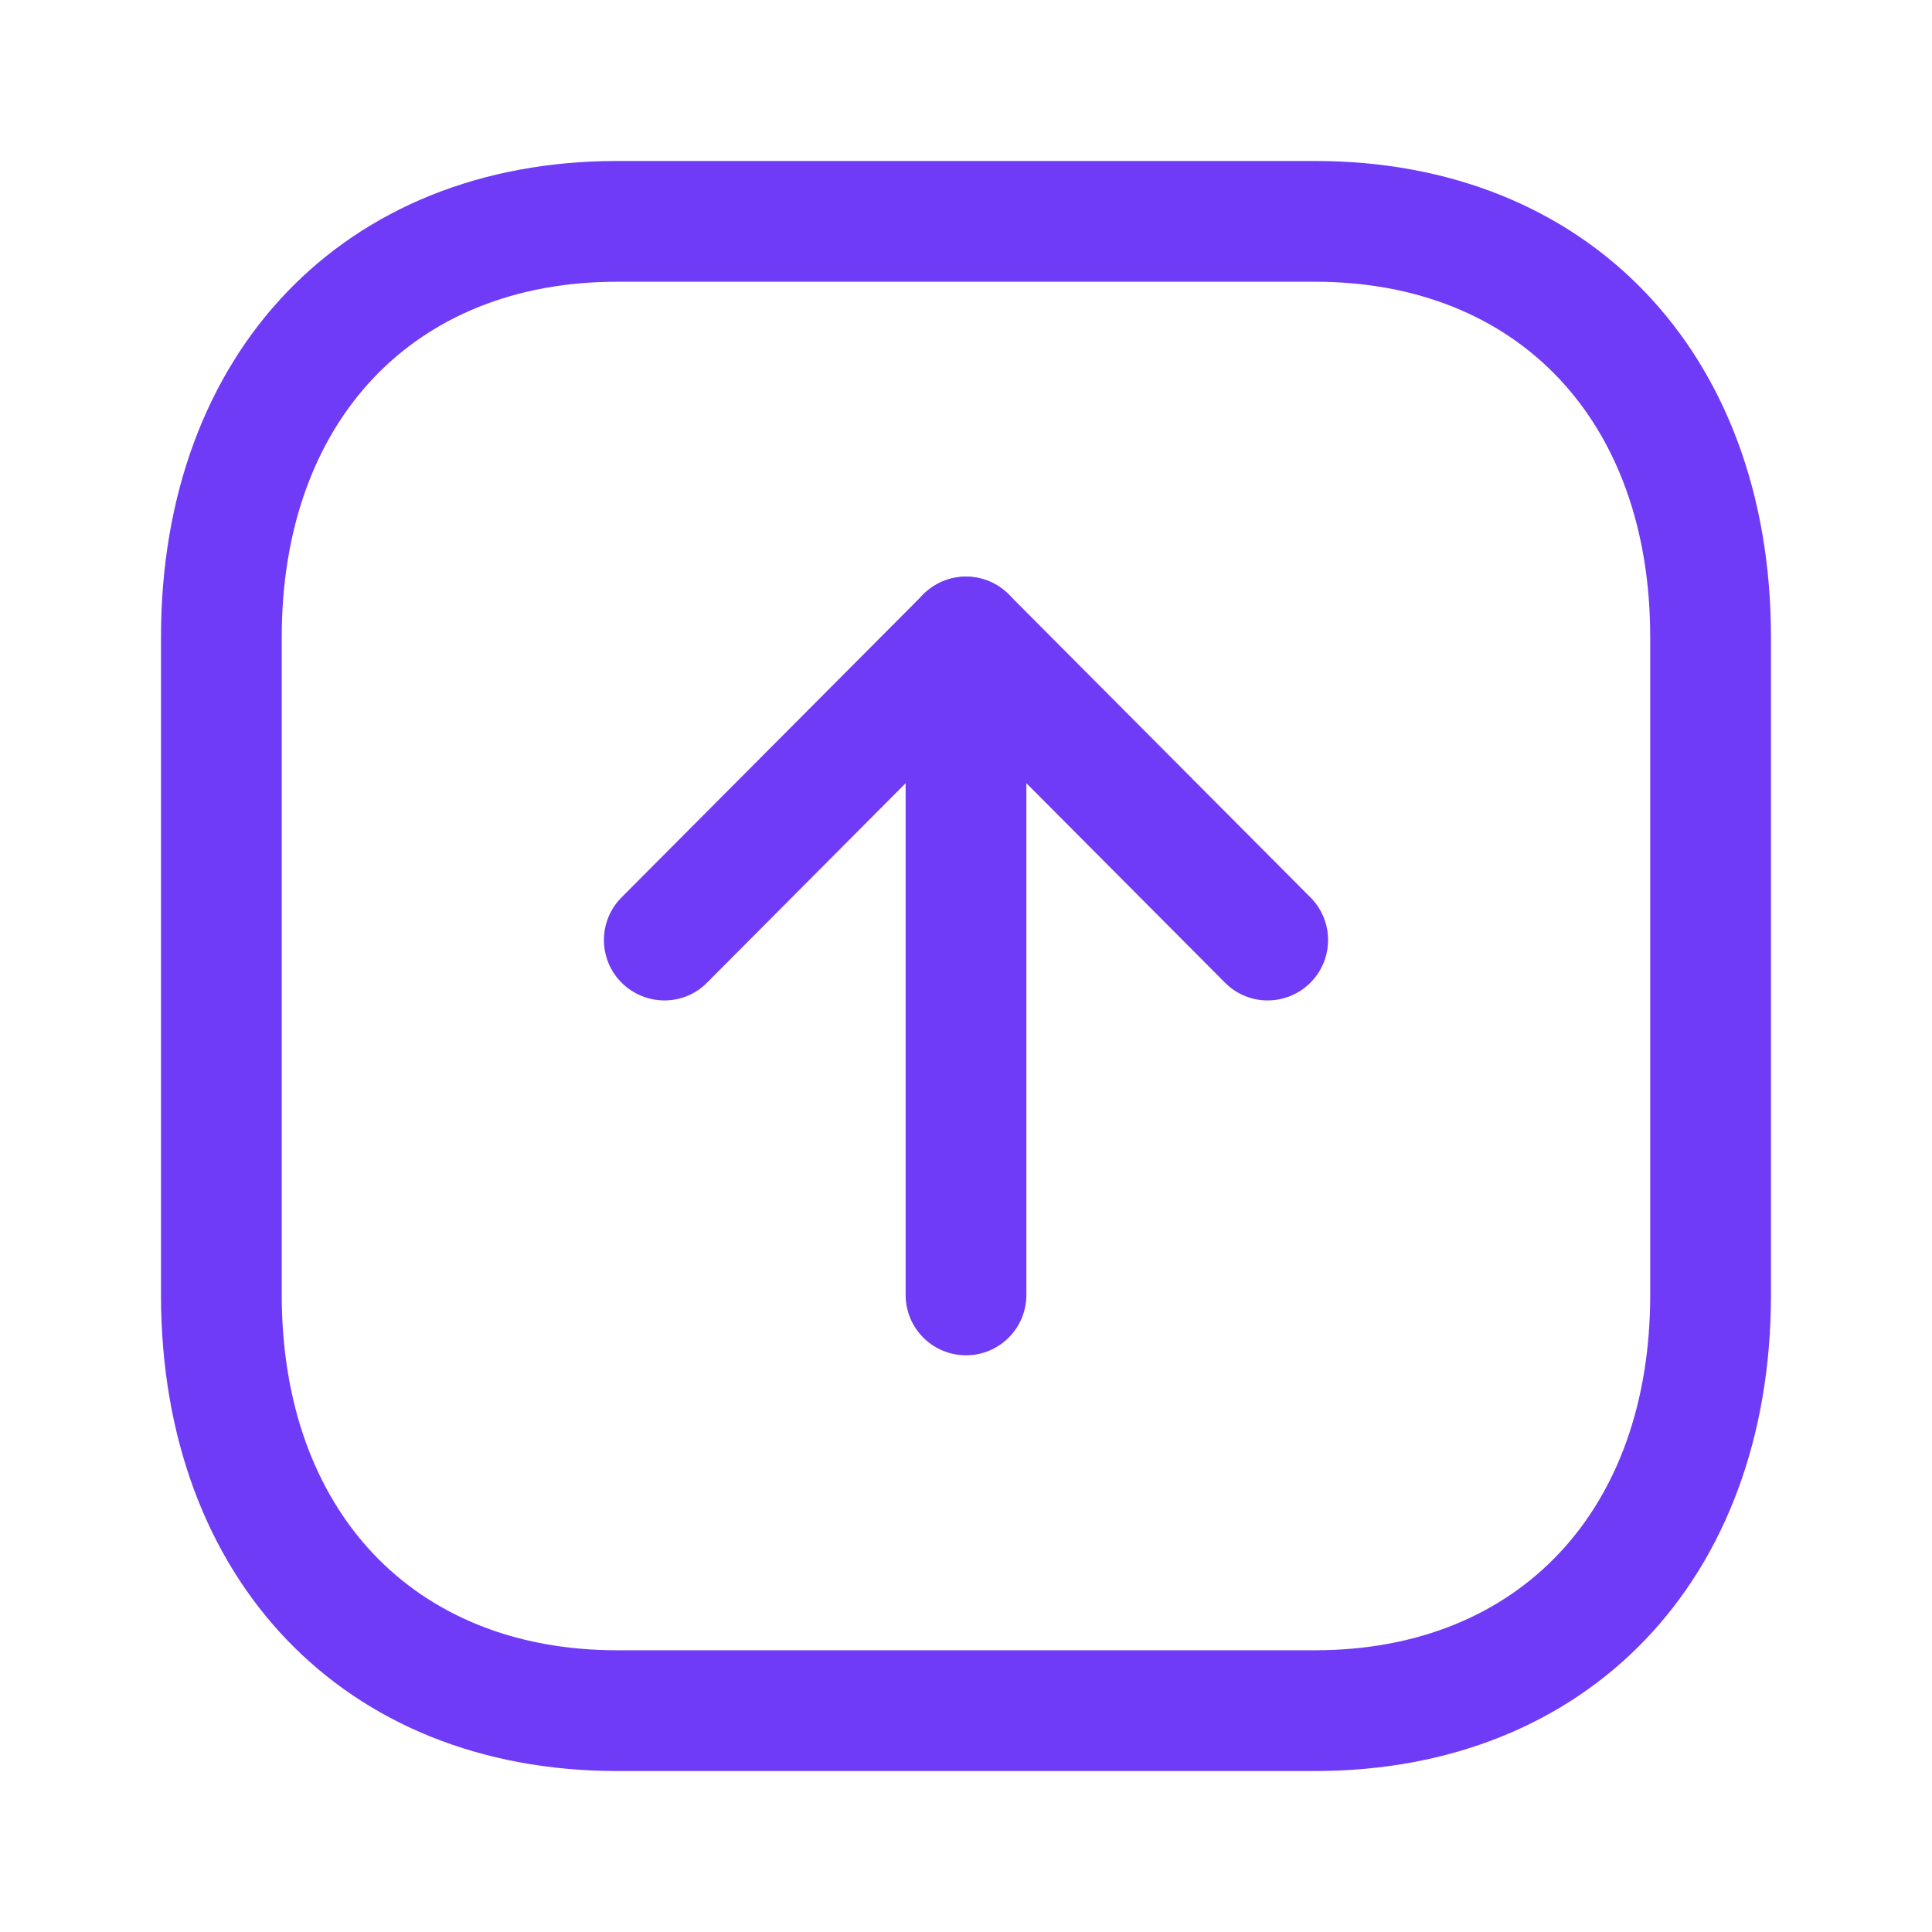 <svg width="40" height="40" viewBox="0 0 40 40" fill="none" xmlns="http://www.w3.org/2000/svg">
<path fill-rule="evenodd" clip-rule="evenodd" d="M12.776 34.167C8.56 34.167 5.833 31.278 5.833 26.807V13.193C5.833 8.722 8.56 5.833 12.776 5.833H27.225C31.441 5.833 34.166 8.722 34.166 13.193V26.807C34.166 31.278 31.441 34.167 27.225 34.167H12.776ZM27.225 3.333H12.776C7.128 3.333 3.333 7.297 3.333 13.193V26.807C3.333 32.703 7.128 36.667 12.776 36.667H27.225C32.873 36.667 36.666 32.703 36.666 26.807V13.193C36.666 7.297 32.873 3.333 27.225 3.333V3.333Z" fill="#703BF7"/>
<path fill-rule="evenodd" clip-rule="evenodd" d="M20 11.94C19.31 11.94 18.75 12.5 18.75 13.19V26.81C18.75 27.5 19.31 28.06 20 28.06C20.69 28.06 21.25 27.5 21.25 26.81V13.19C21.25 12.5 20.69 11.94 20 11.94" fill="#703BF7"/>
<path fill-rule="evenodd" clip-rule="evenodd" d="M20 11.938C19.669 11.938 19.349 12.07 19.115 12.307L12.868 18.58C12.38 19.07 12.383 19.862 12.872 20.348C13.362 20.833 14.152 20.837 14.639 20.345L20 14.96L25.362 20.345C25.85 20.837 26.64 20.833 27.128 20.348C27.617 19.862 27.62 19.07 27.132 18.58L20.885 12.307C20.652 12.07 20.332 11.938 20 11.938" fill="#703BF7"/>
</svg>
